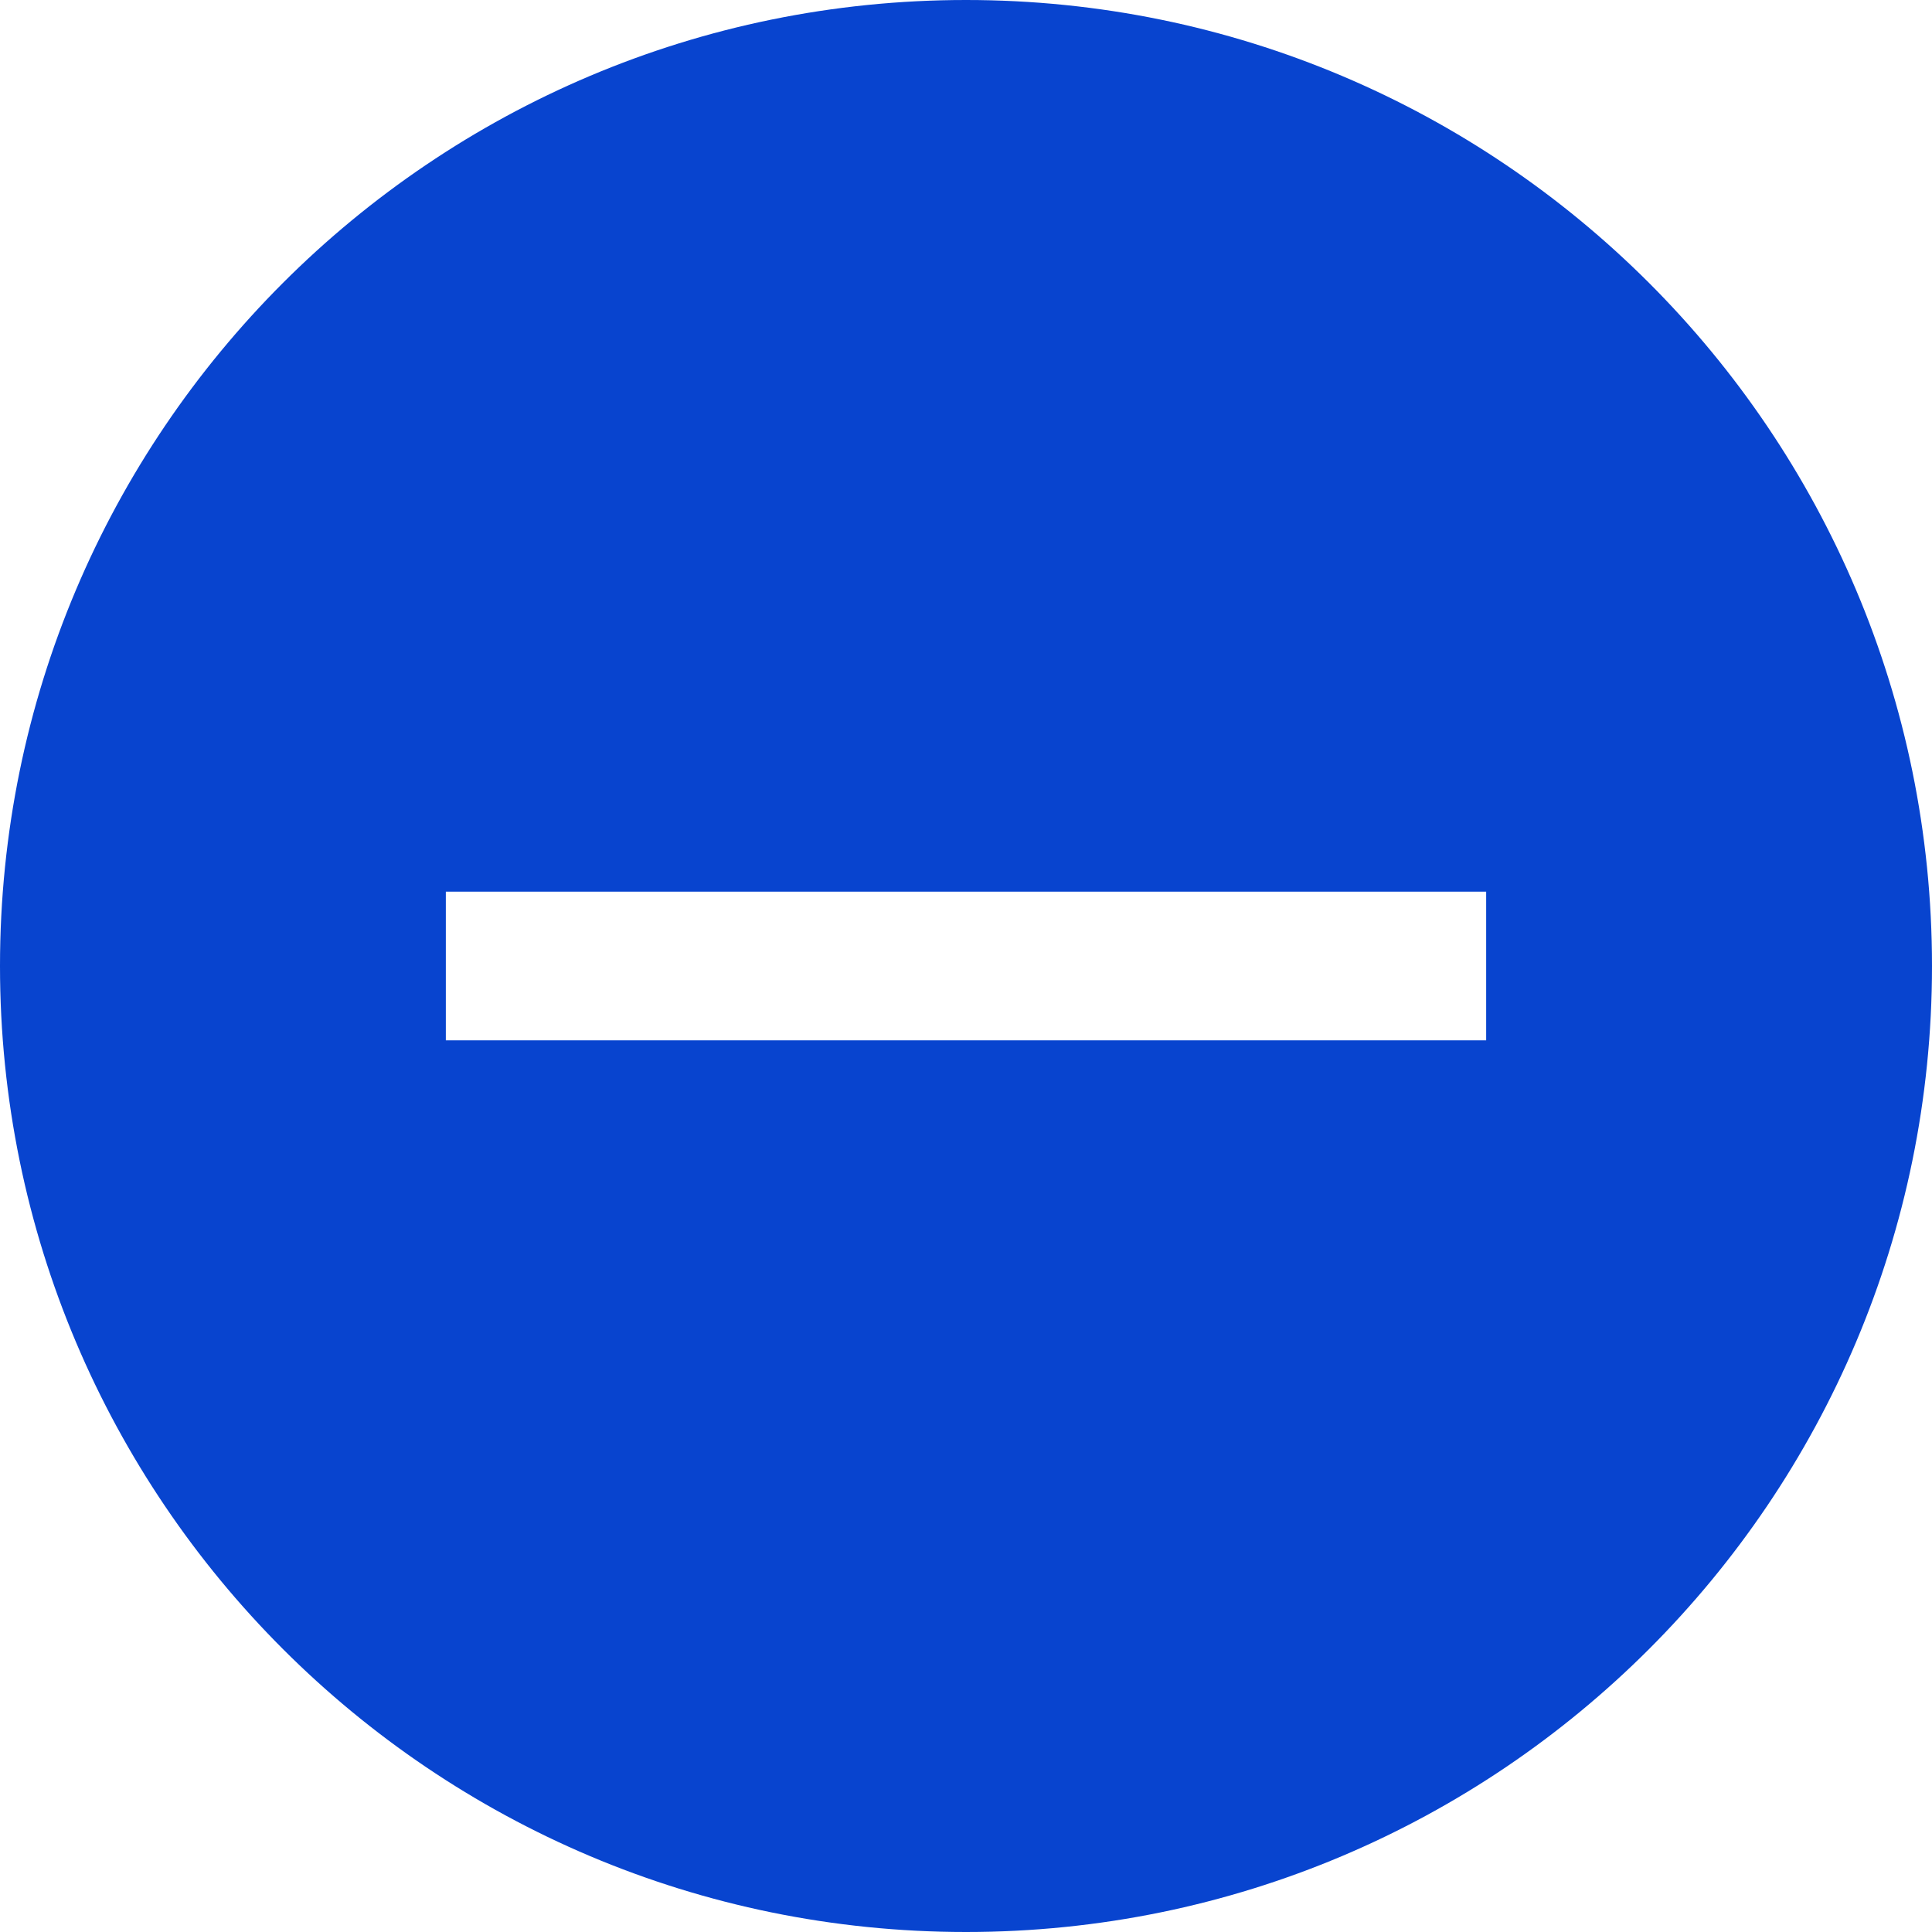 <?xml version="1.0" encoding="UTF-8"?>
<svg width="21px" height="21px" viewBox="0 0 21 21" version="1.1" xmlns="http://www.w3.org/2000/svg" xmlns:xlink="http://www.w3.org/1999/xlink">
    <!-- Generator: Sketch 55.2 (78181) - https://sketchapp.com -->
    <title>icon/plus</title>
    <desc>Created with Sketch.</desc>
    <g id="Symbols" stroke="none" stroke-width="1" fill="none" fill-rule="evenodd">
        <g id="help/open" transform="translate(-281, -2)">
            <g id="Group-2">
                <g id="Stacked-Group">
                    <g id="Group">
                        <g id="Stacked-Group">
                            <g id="icon/minus" transform="translate(281, 2)">
                                <g id="Icon/facebook">
                                    <rect id="Rectangle" x="0" y="0" width="21" height="21"></rect>
                                    <path d="M10.5,21 C4.701,21 0,16.299 0,10.5 C0,4.701 4.701,0 10.5,0 C16.299,0 21,4.701 21,10.5 C21,16.299 16.299,21 10.5,21 Z M16.154,9.692 L4.846,9.692 L4.846,11.308 L16.154,11.308 L16.154,9.692 Z" id="Combined-Shape" fill="#0844CF"></path>
                                </g>
                            </g>
                        </g>
                    </g>
                </g>
            </g>
        </g>
    </g>
</svg>